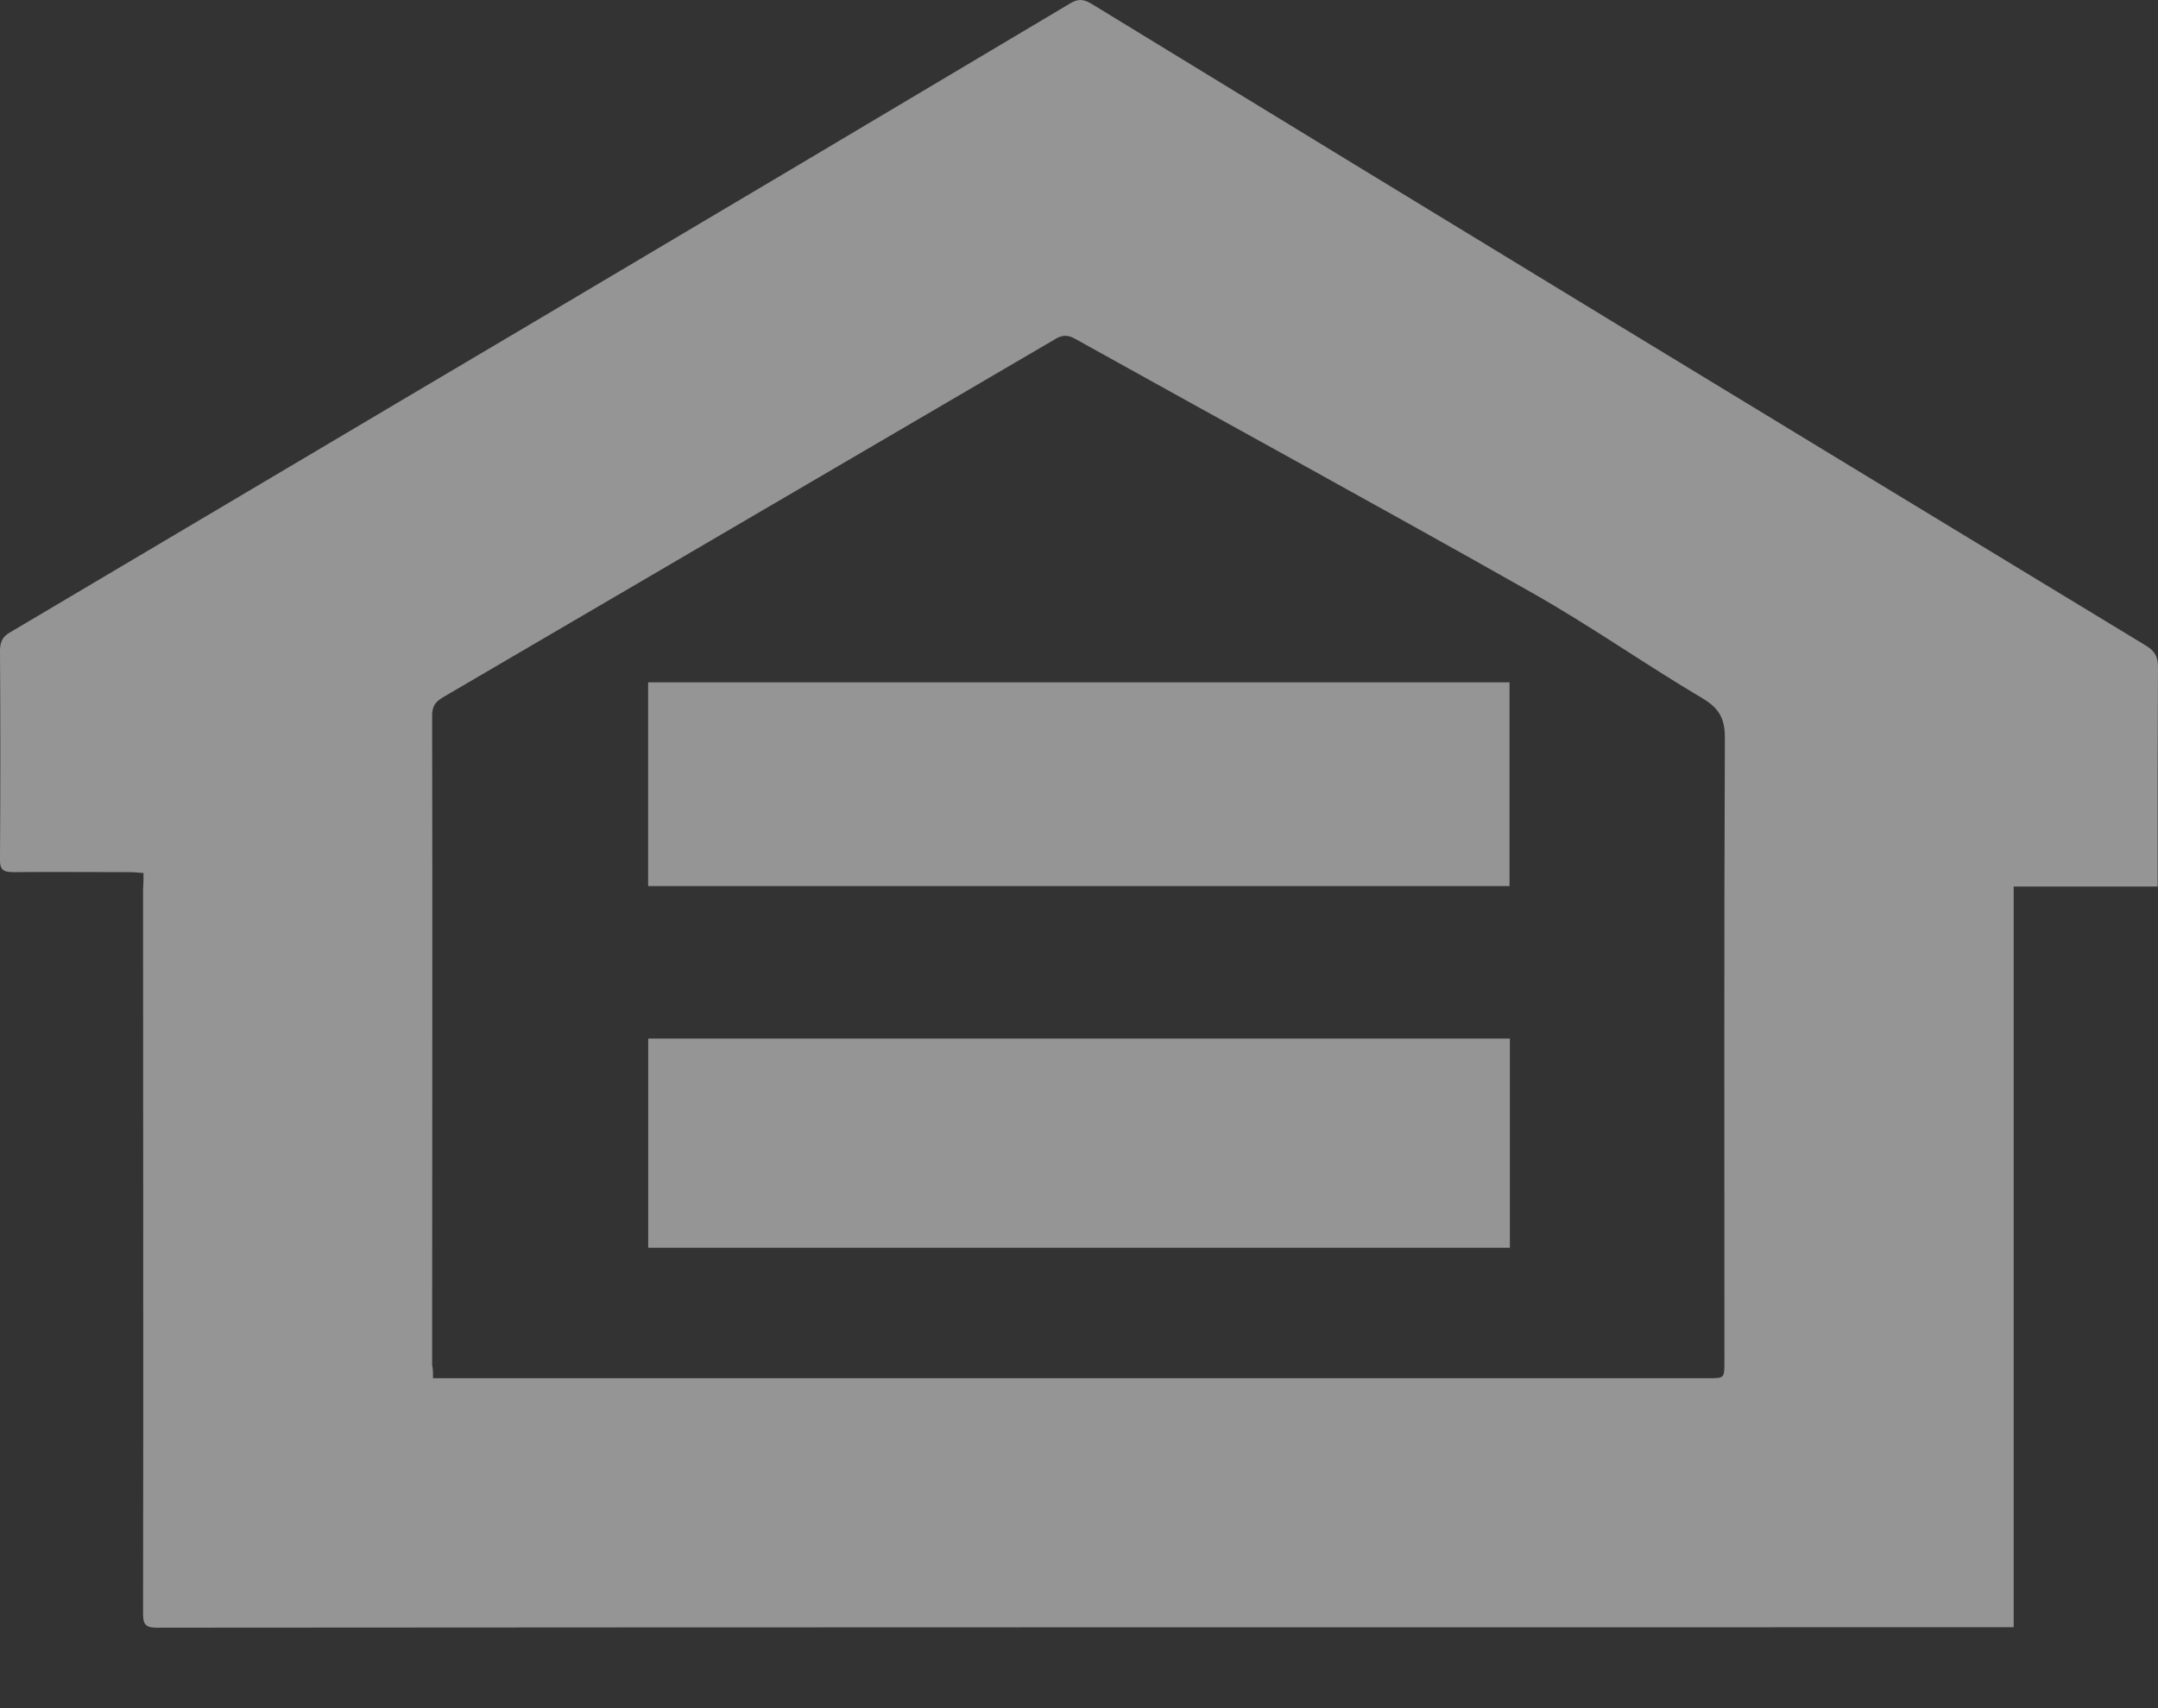 <svg xmlns="http://www.w3.org/2000/svg" width="24" height="19" viewBox="0 0 24 19">
    <rect x="0" y="0" width="24" height="19" fill="#333333" stroke="none"/>
    <g fill="none" fill-rule="evenodd" opacity=".48">
        <g fill="#FFF" fill-rule="nonzero">
            <g>
                <g>
                    <path d="M12.129 12.036c3.906 2.39 7.822 4.77 11.738 7.146.095.058.133.12.133.236l-.004 1.144v1.299h-1.601V30.1h-.139c-6.84 0-13.676 0-20.517.005-.129 0-.148-.048-.148-.16.005-2.683 0-5.372 0-8.055.005-.058.005-.111.005-.179-.057-.004-.105-.01-.147-.01-.434 0-.867-.004-1.296 0-.115 0-.157-.023-.153-.149.005-.77.005-1.542 0-2.312 0-.102.029-.16.115-.208 1.905-1.127 3.81-2.26 5.716-3.387 2.025-1.2 4.05-2.404 6.074-3.609.08-.048.138-.048.224 0zm-.39 3.734L4.92 19.76c-.08.048-.114.101-.114.197.005 2.41 0 4.819 0 7.228.01.043.01.087.01.145h14.186c.176 0 .176 0 .176-.184 0-2.312-.005-4.625.005-6.938 0-.207-.057-.323-.238-.434-.643-.38-1.258-.814-1.906-1.18-1.686-.954-3.392-1.884-5.087-2.828-.081-.044-.139-.039-.215.004zm5.053 7.782v2.327H7.209v-2.327h9.585zm-.004-3.96v2.264h-9.58V19.59h9.58z" transform="translate(-360, -3890) translate(0, 3524) translate(360, 354)"/>
                </g>
            </g>
        </g>
    </g>
</svg>
